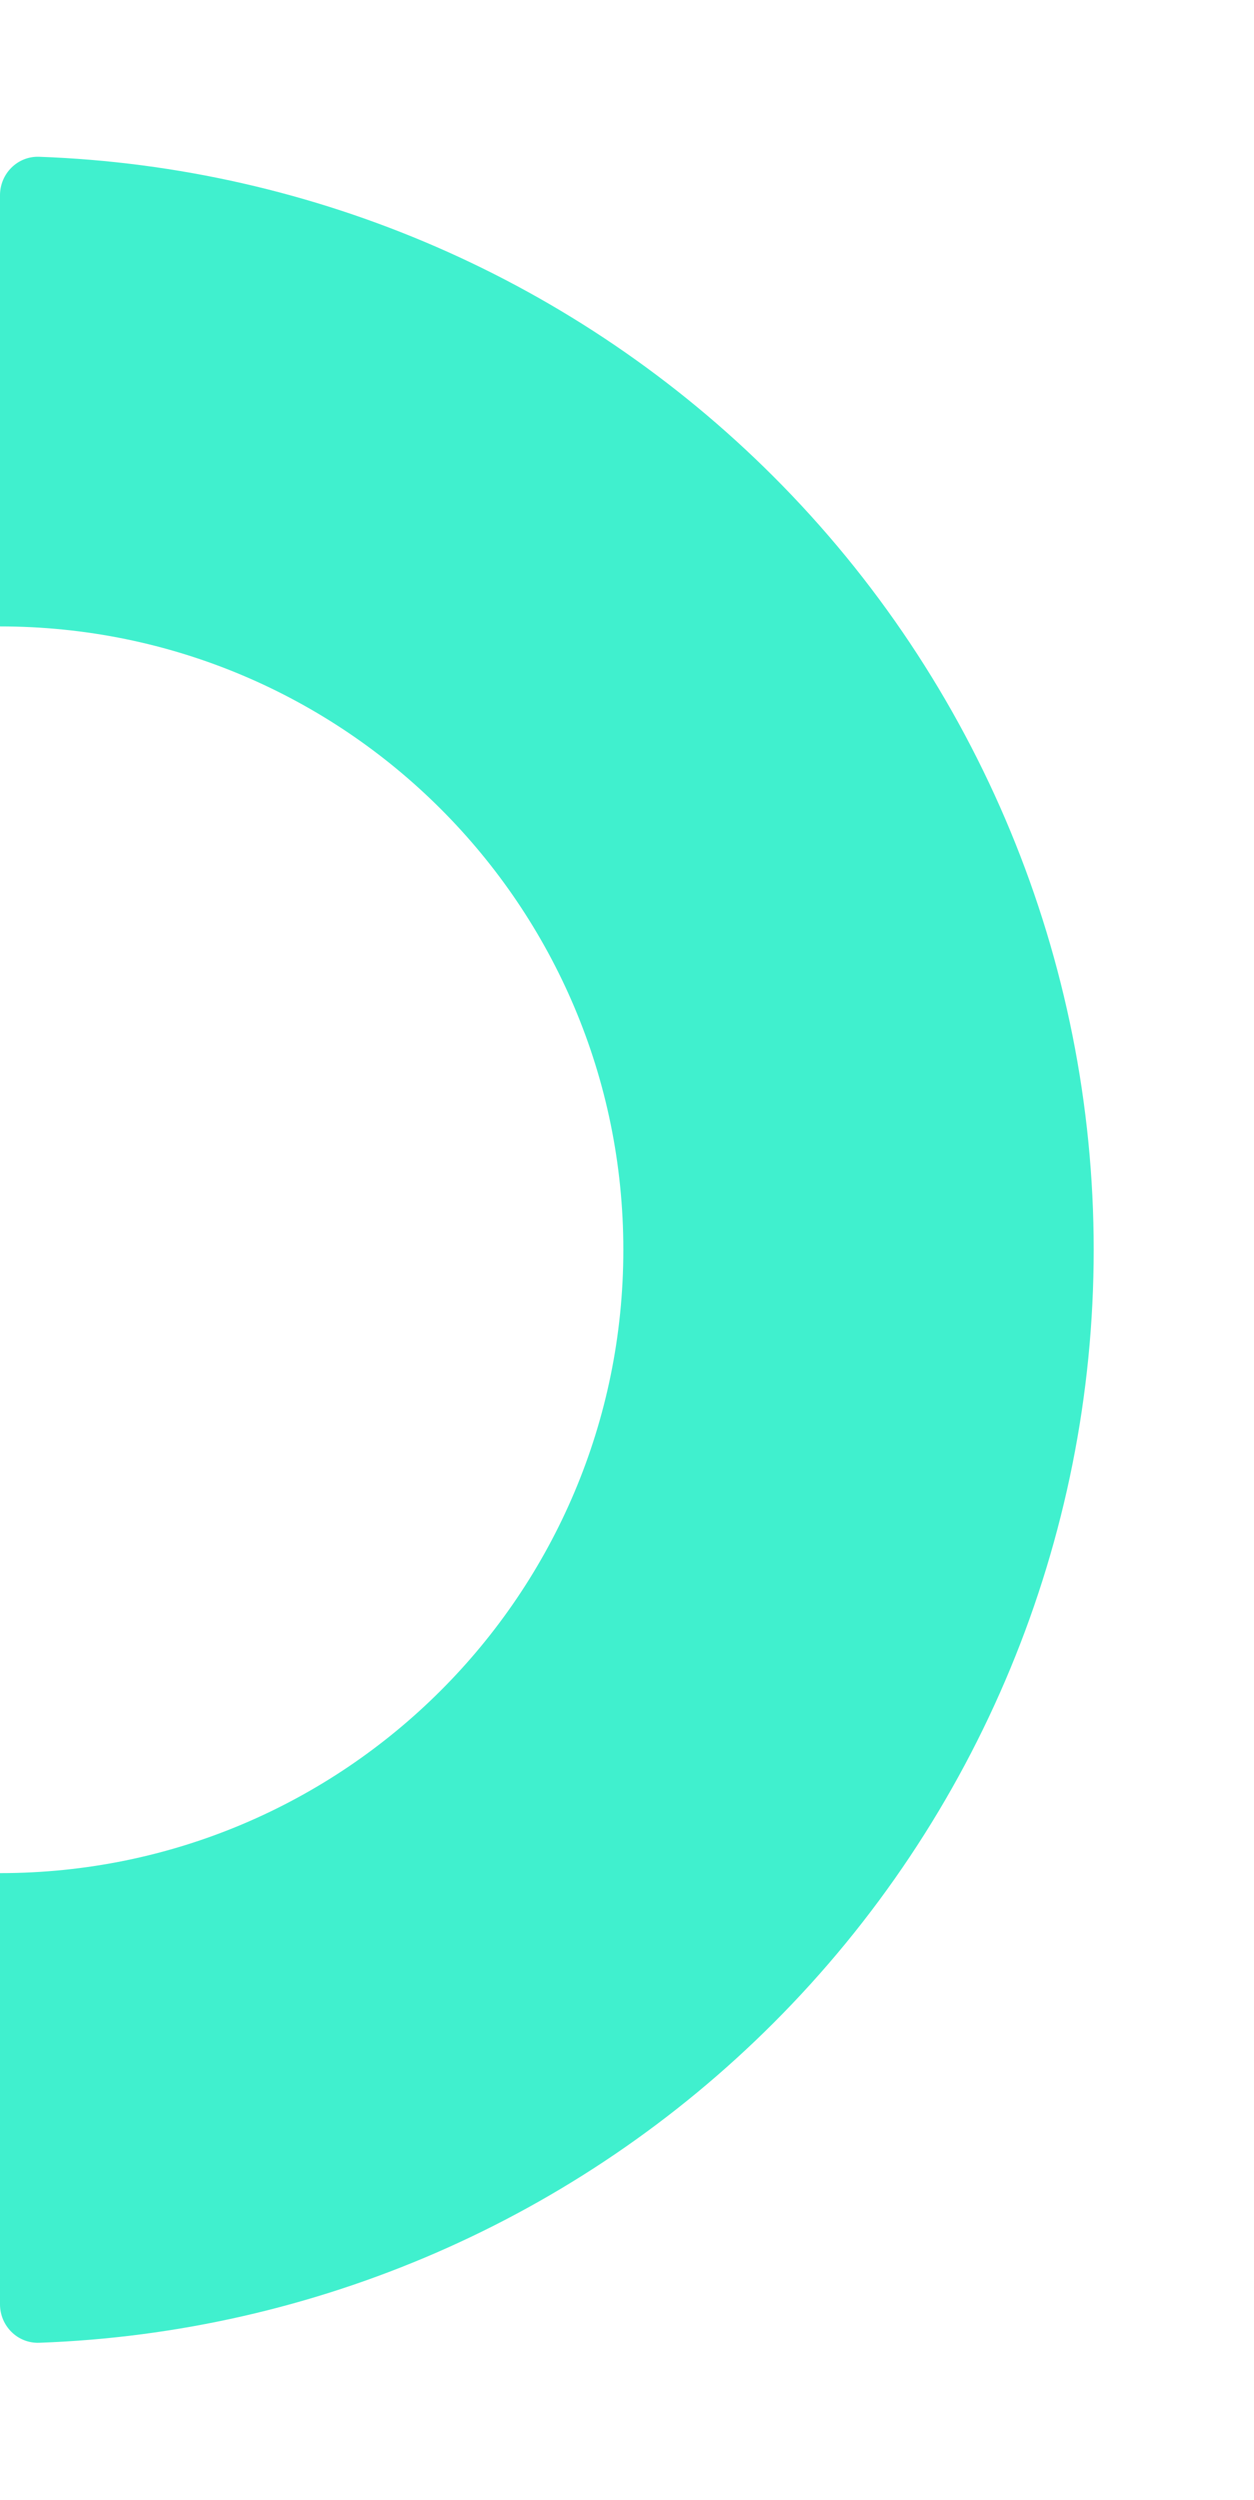 <svg width="160" height="319" viewBox="0 0 160 319" fill="none" xmlns="http://www.w3.org/2000/svg">
<g filter="url(#filter0_d_65_96)">
<path fill-rule="evenodd" clip-rule="evenodd" d="M5 303.915C2.24 304.014 3.15718e-06 301.766 3.27788e-06 299.005L0 243.993C43.925 243.993 79.534 208.384 79.534 164.459C79.534 120.534 43.925 84.925 0 84.925L3.5356e-05 29.914C3.58937e-05 27.152 2.24 24.904 5 25.003C40.194 26.264 73.685 40.797 98.674 65.786C124.843 91.956 139.546 127.449 139.546 164.459C139.546 201.469 124.843 236.963 98.674 263.133C73.685 288.122 40.194 302.655 5 303.915Z" fill="#40F0CE"/>
</g>
<defs>
<filter id="filter0_d_65_96" x="-20" y="0" width="179.546" height="318.918" filterUnits="userSpaceOnUse" color-interpolation-filters="sRGB">
<feFlood flood-opacity="0" result="BackgroundImageFix"/>
<feColorMatrix in="SourceAlpha" type="matrix" values="0 0 0 0 0 0 0 0 0 0 0 0 0 0 0 0 0 0 127 0" result="hardAlpha"/>
<feOffset dy="-5"/>
<feGaussianBlur stdDeviation="10"/>
<feColorMatrix type="matrix" values="0 0 0 0 0 0 0 0 0 0 0 0 0 0 0 0 0 0 0.12 0"/>
<feBlend mode="normal" in2="BackgroundImageFix" result="effect1_dropShadow_65_96"/>
<feBlend mode="normal" in="SourceGraphic" in2="effect1_dropShadow_65_96" result="shape"/>
</filter>
</defs>
</svg>
